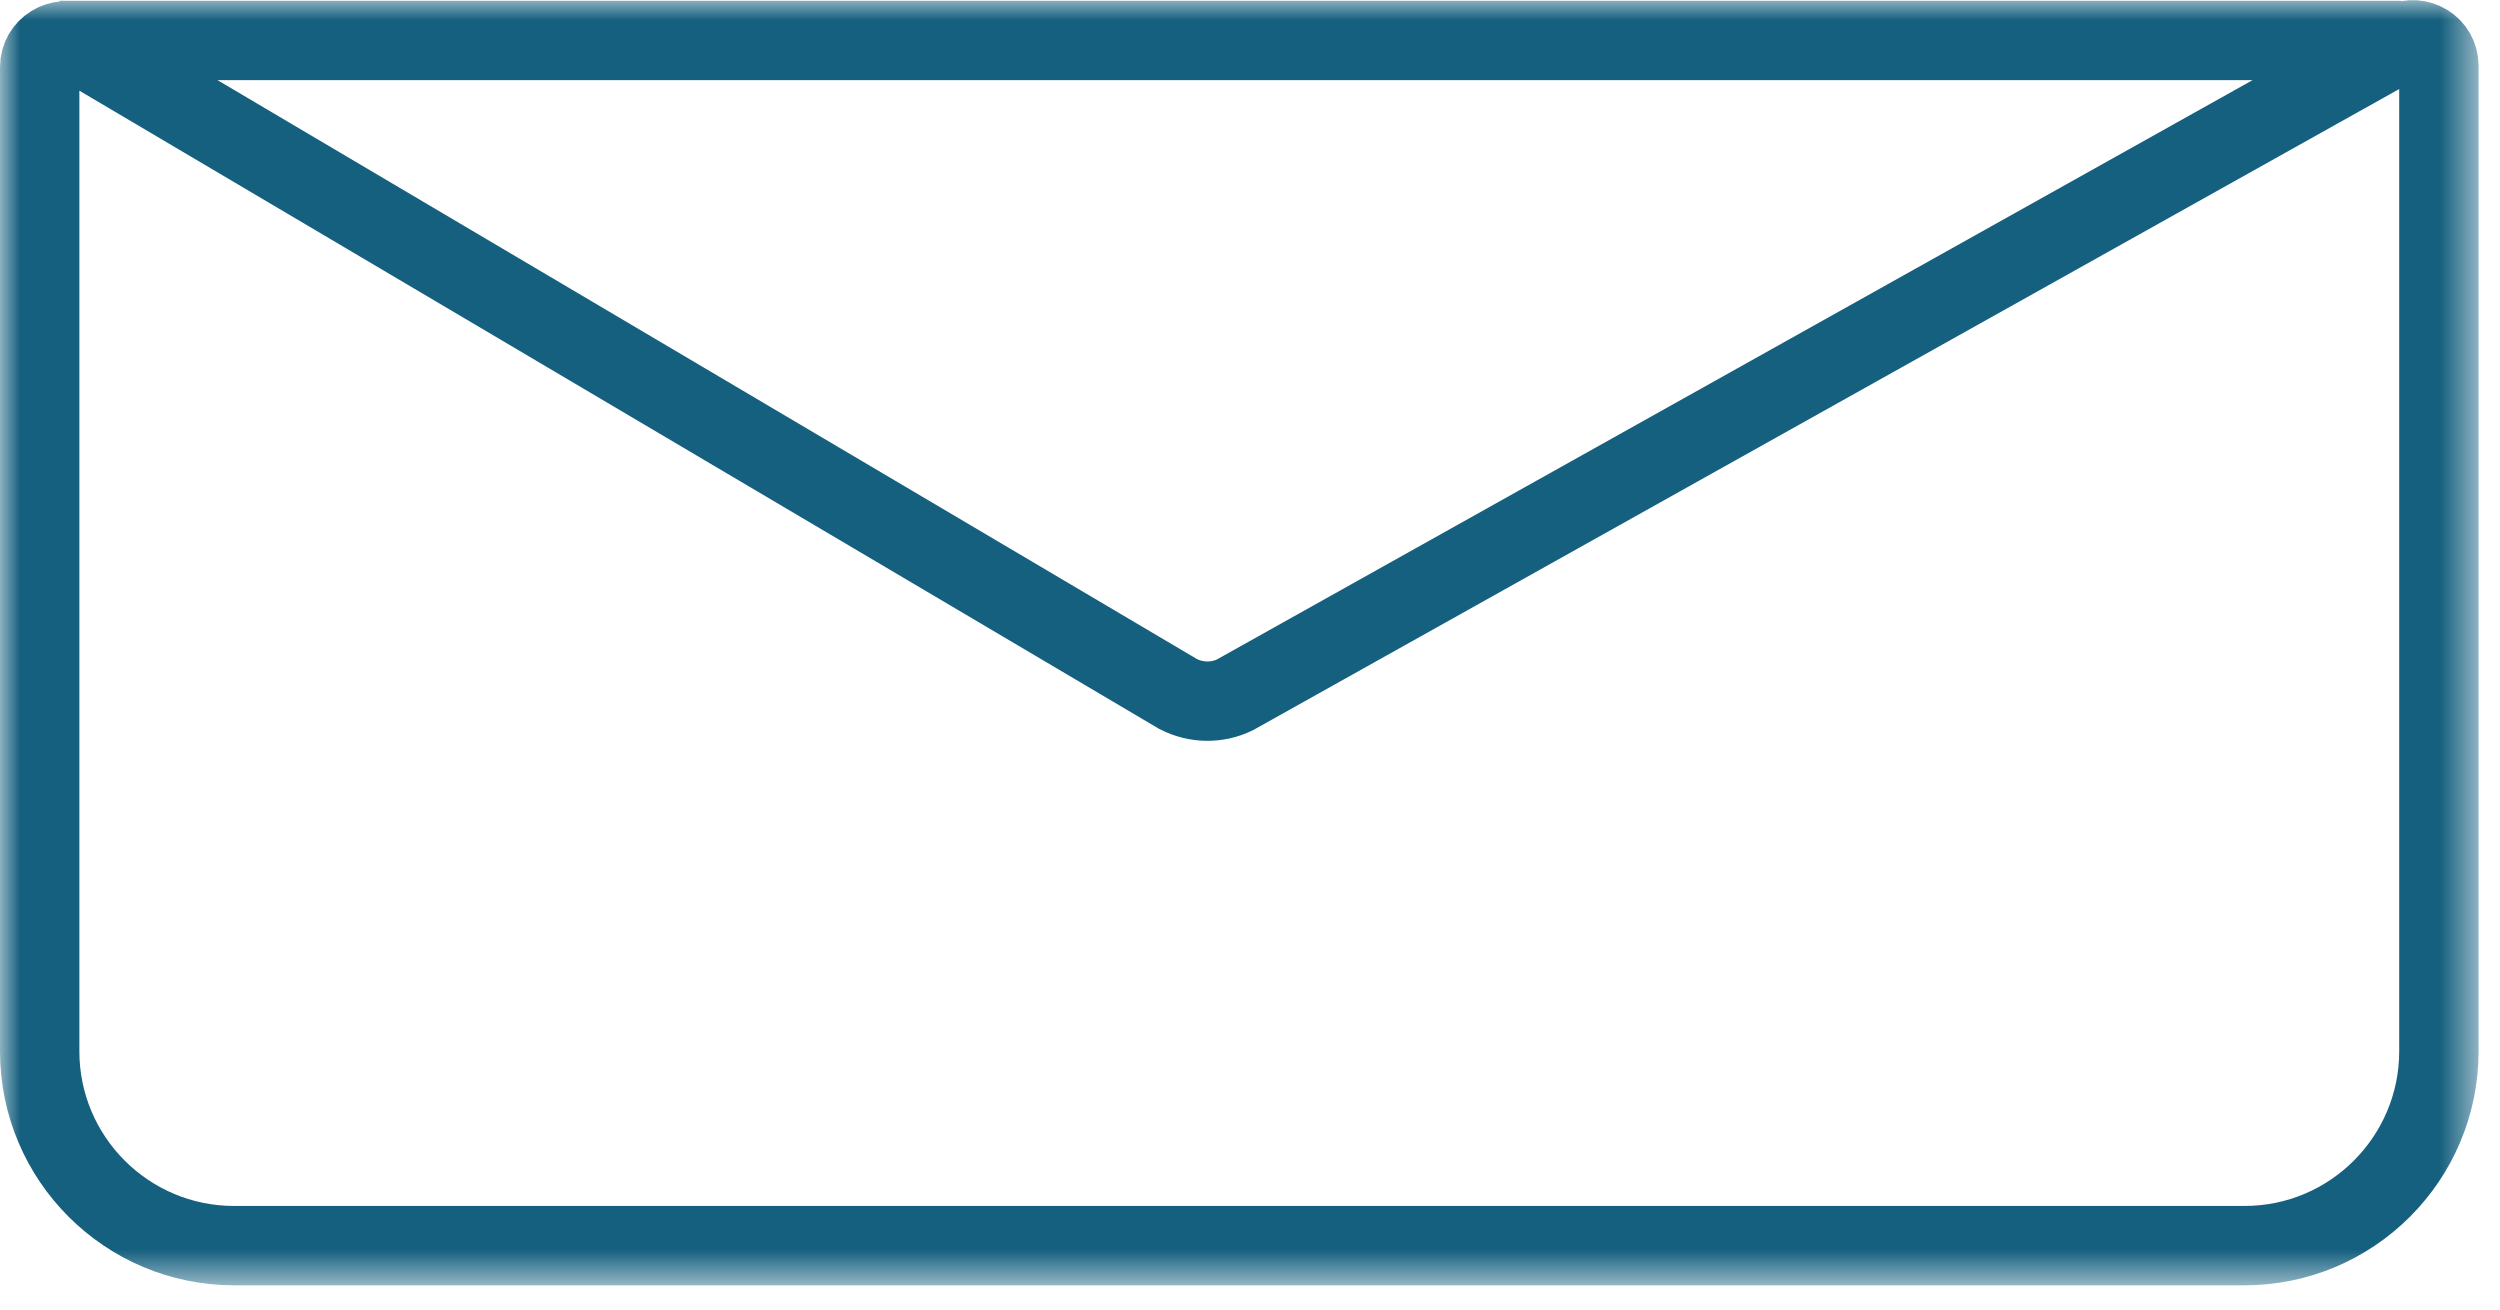 <svg width="63" height="33" viewBox="0 0 63 33" fill="none" xmlns="http://www.w3.org/2000/svg">
<g id="Clip path group">
<mask id="mask0_103_30" style="mask-type:luminance" maskUnits="userSpaceOnUse" x="0" y="0" width="63" height="33">
<g id="clippath">
<path id="Vector" d="M62.46 0H0V32.39H62.46V0Z" fill="white"/>
</g>
</mask>
<g mask="url(#mask0_103_30)">
<g id="Group">
<path id="Vector_2" d="M1.5 1.02H60.51M56.57 31.39H5.9C3.2 31.39 1 29.2 1 26.49V1.69C1 1.2 1.52 0.88 1.96 1.1L29.69 17.49C30.14 17.72 30.67 17.73 31.12 17.51L60.51 1.07C60.95 0.86 61.46 1.17 61.46 1.66V26.49C61.46 29.19 59.27 31.39 56.56 31.39H56.57Z" stroke="#16607F" stroke-width="2" stroke-miterlimit="10"/>
</g>
</g>
</g>
</svg>
